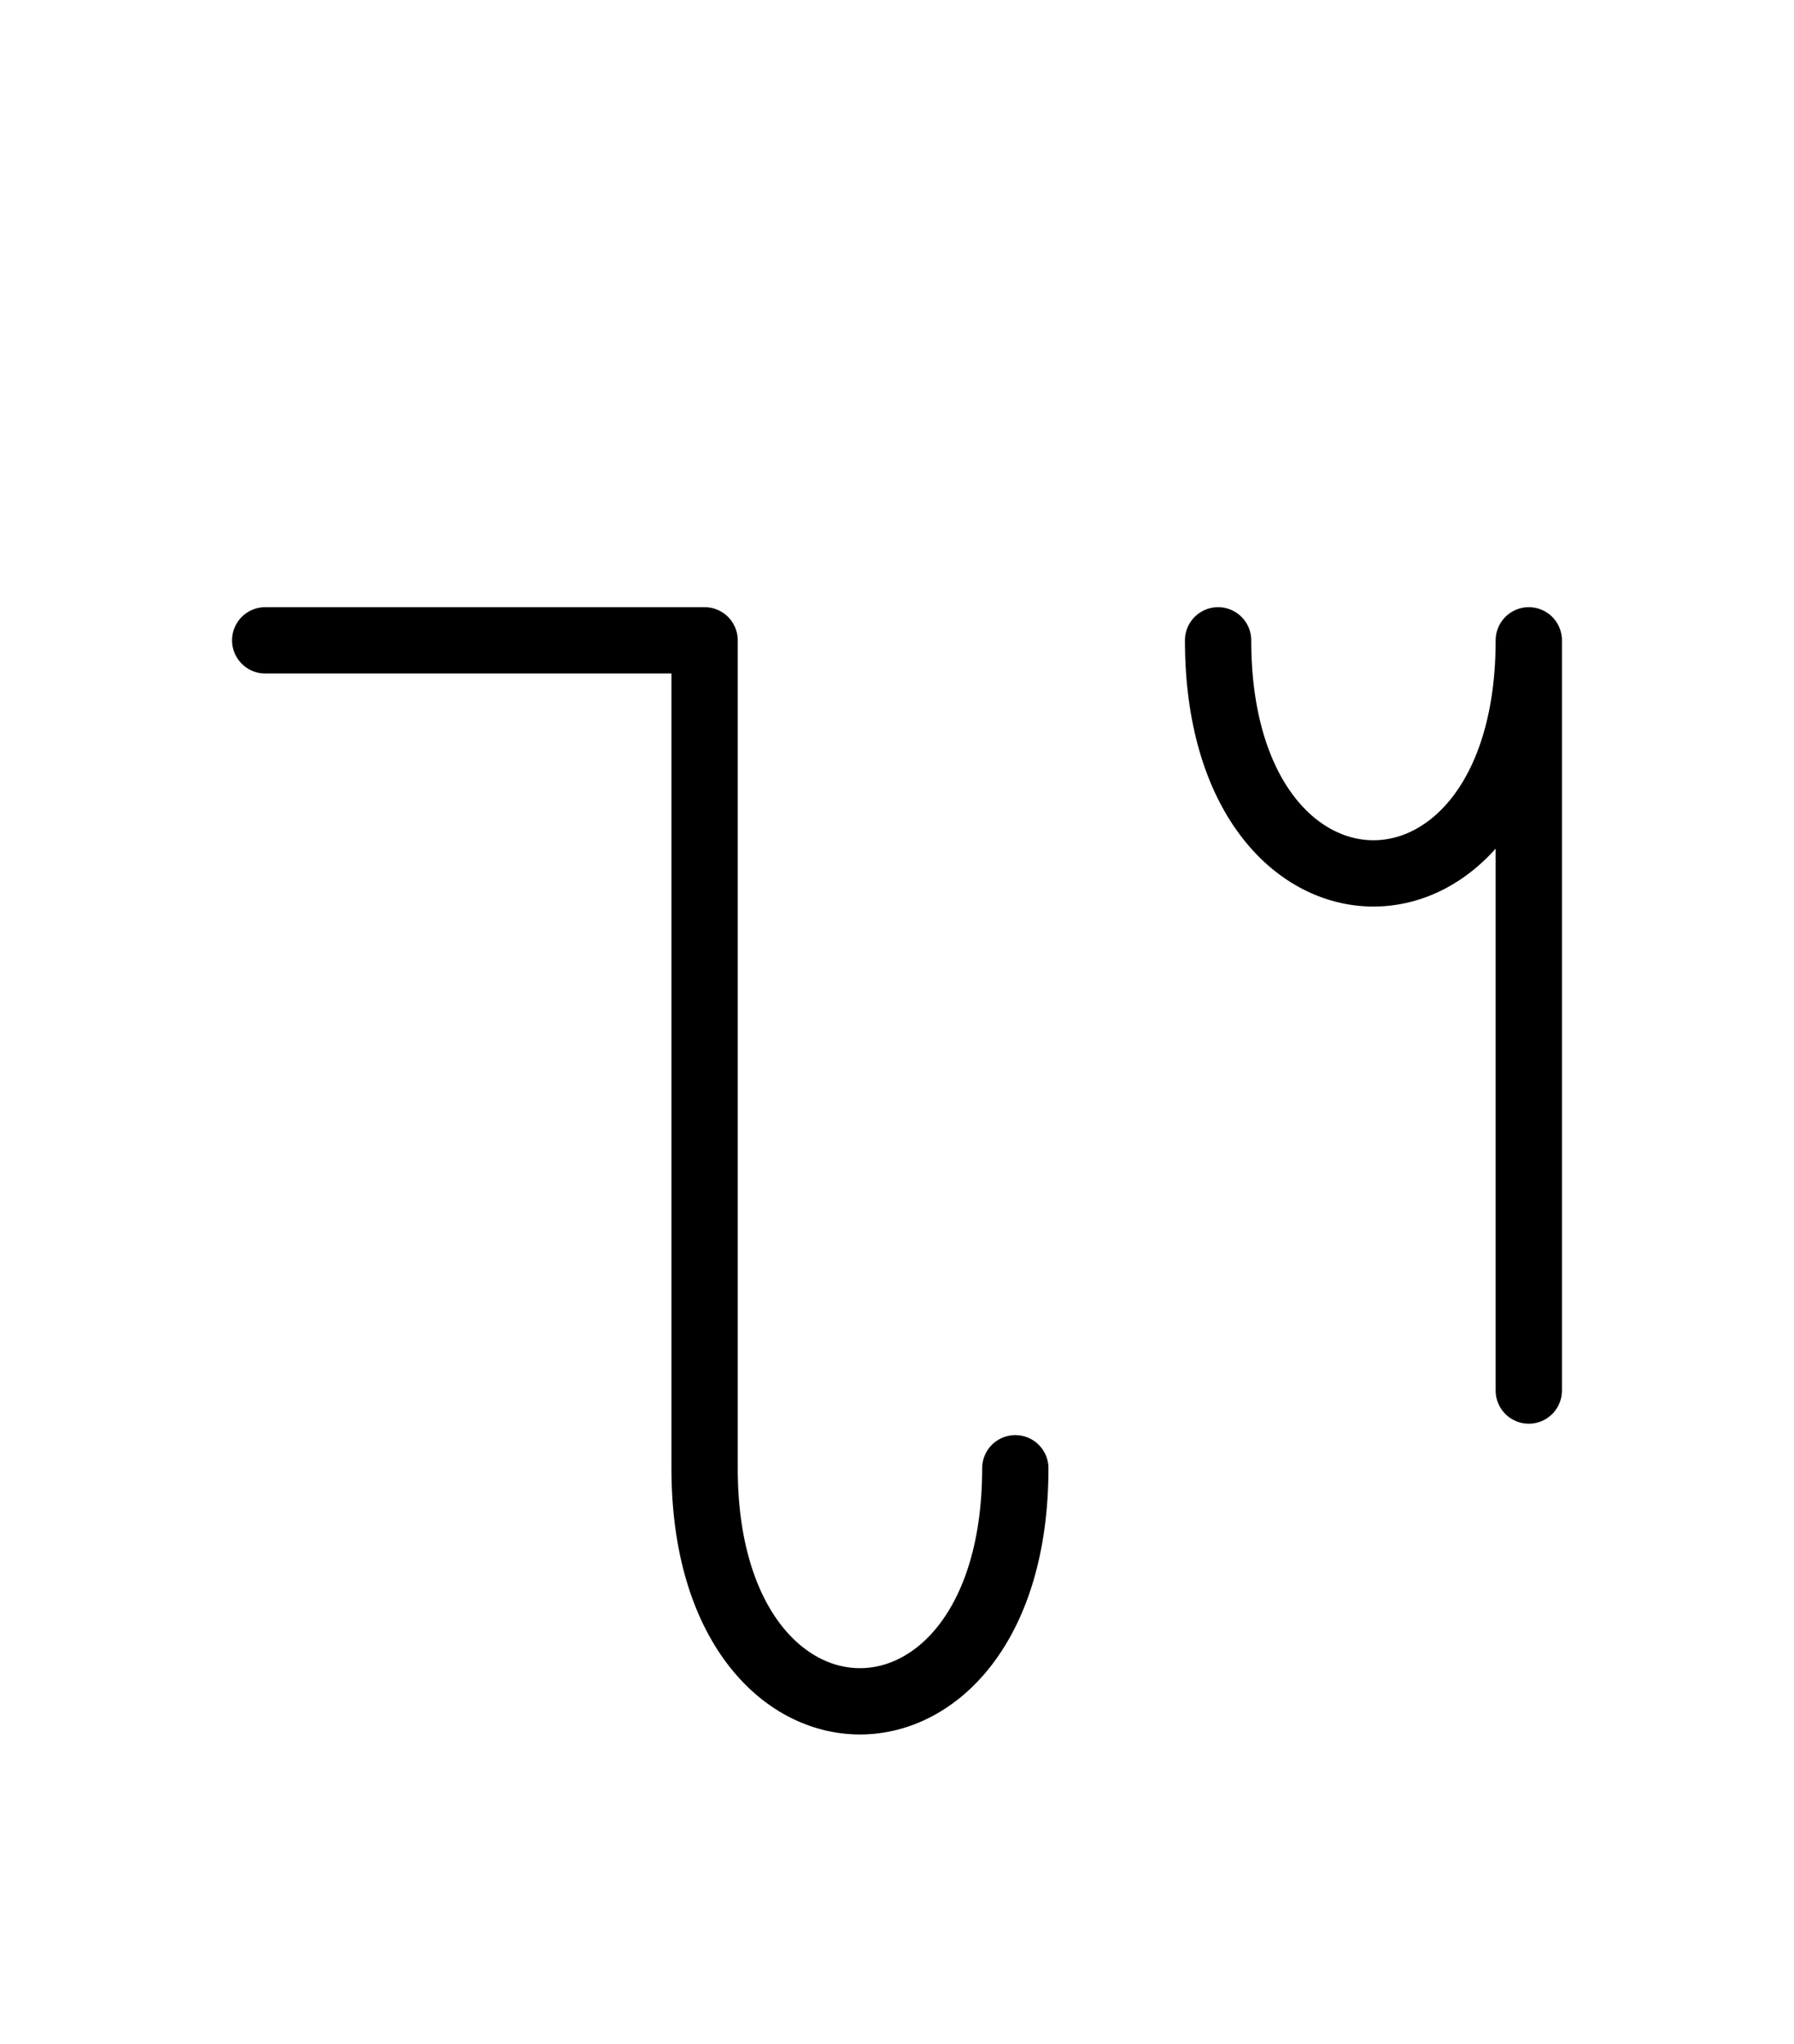 <?xml version="1.0" encoding="UTF-8"?>
<svg xmlns="http://www.w3.org/2000/svg" xmlns:xlink="http://www.w3.org/1999/xlink"
     width="33.823" height="38.536" viewBox="0 0 33.823 38.536">
<defs>
<path d="M13.284,22.071 L13.284,26.213 L13.284,12.071 L5.0,12.071 M13.284,22.071 L13.284,17.929 L13.284,27.678 C13.284,33.536,19.142,33.536,19.142,27.678 M28.823,22.071 L28.823,26.213 L28.823,12.071 C28.823,17.929,22.965,17.929,22.965,12.071" stroke="black" fill="none" stroke-width="1.25" stroke-linecap="round" stroke-linejoin="round" id="d0" />
</defs>
<use xlink:href="#d0" x="0" y="0" />
</svg>